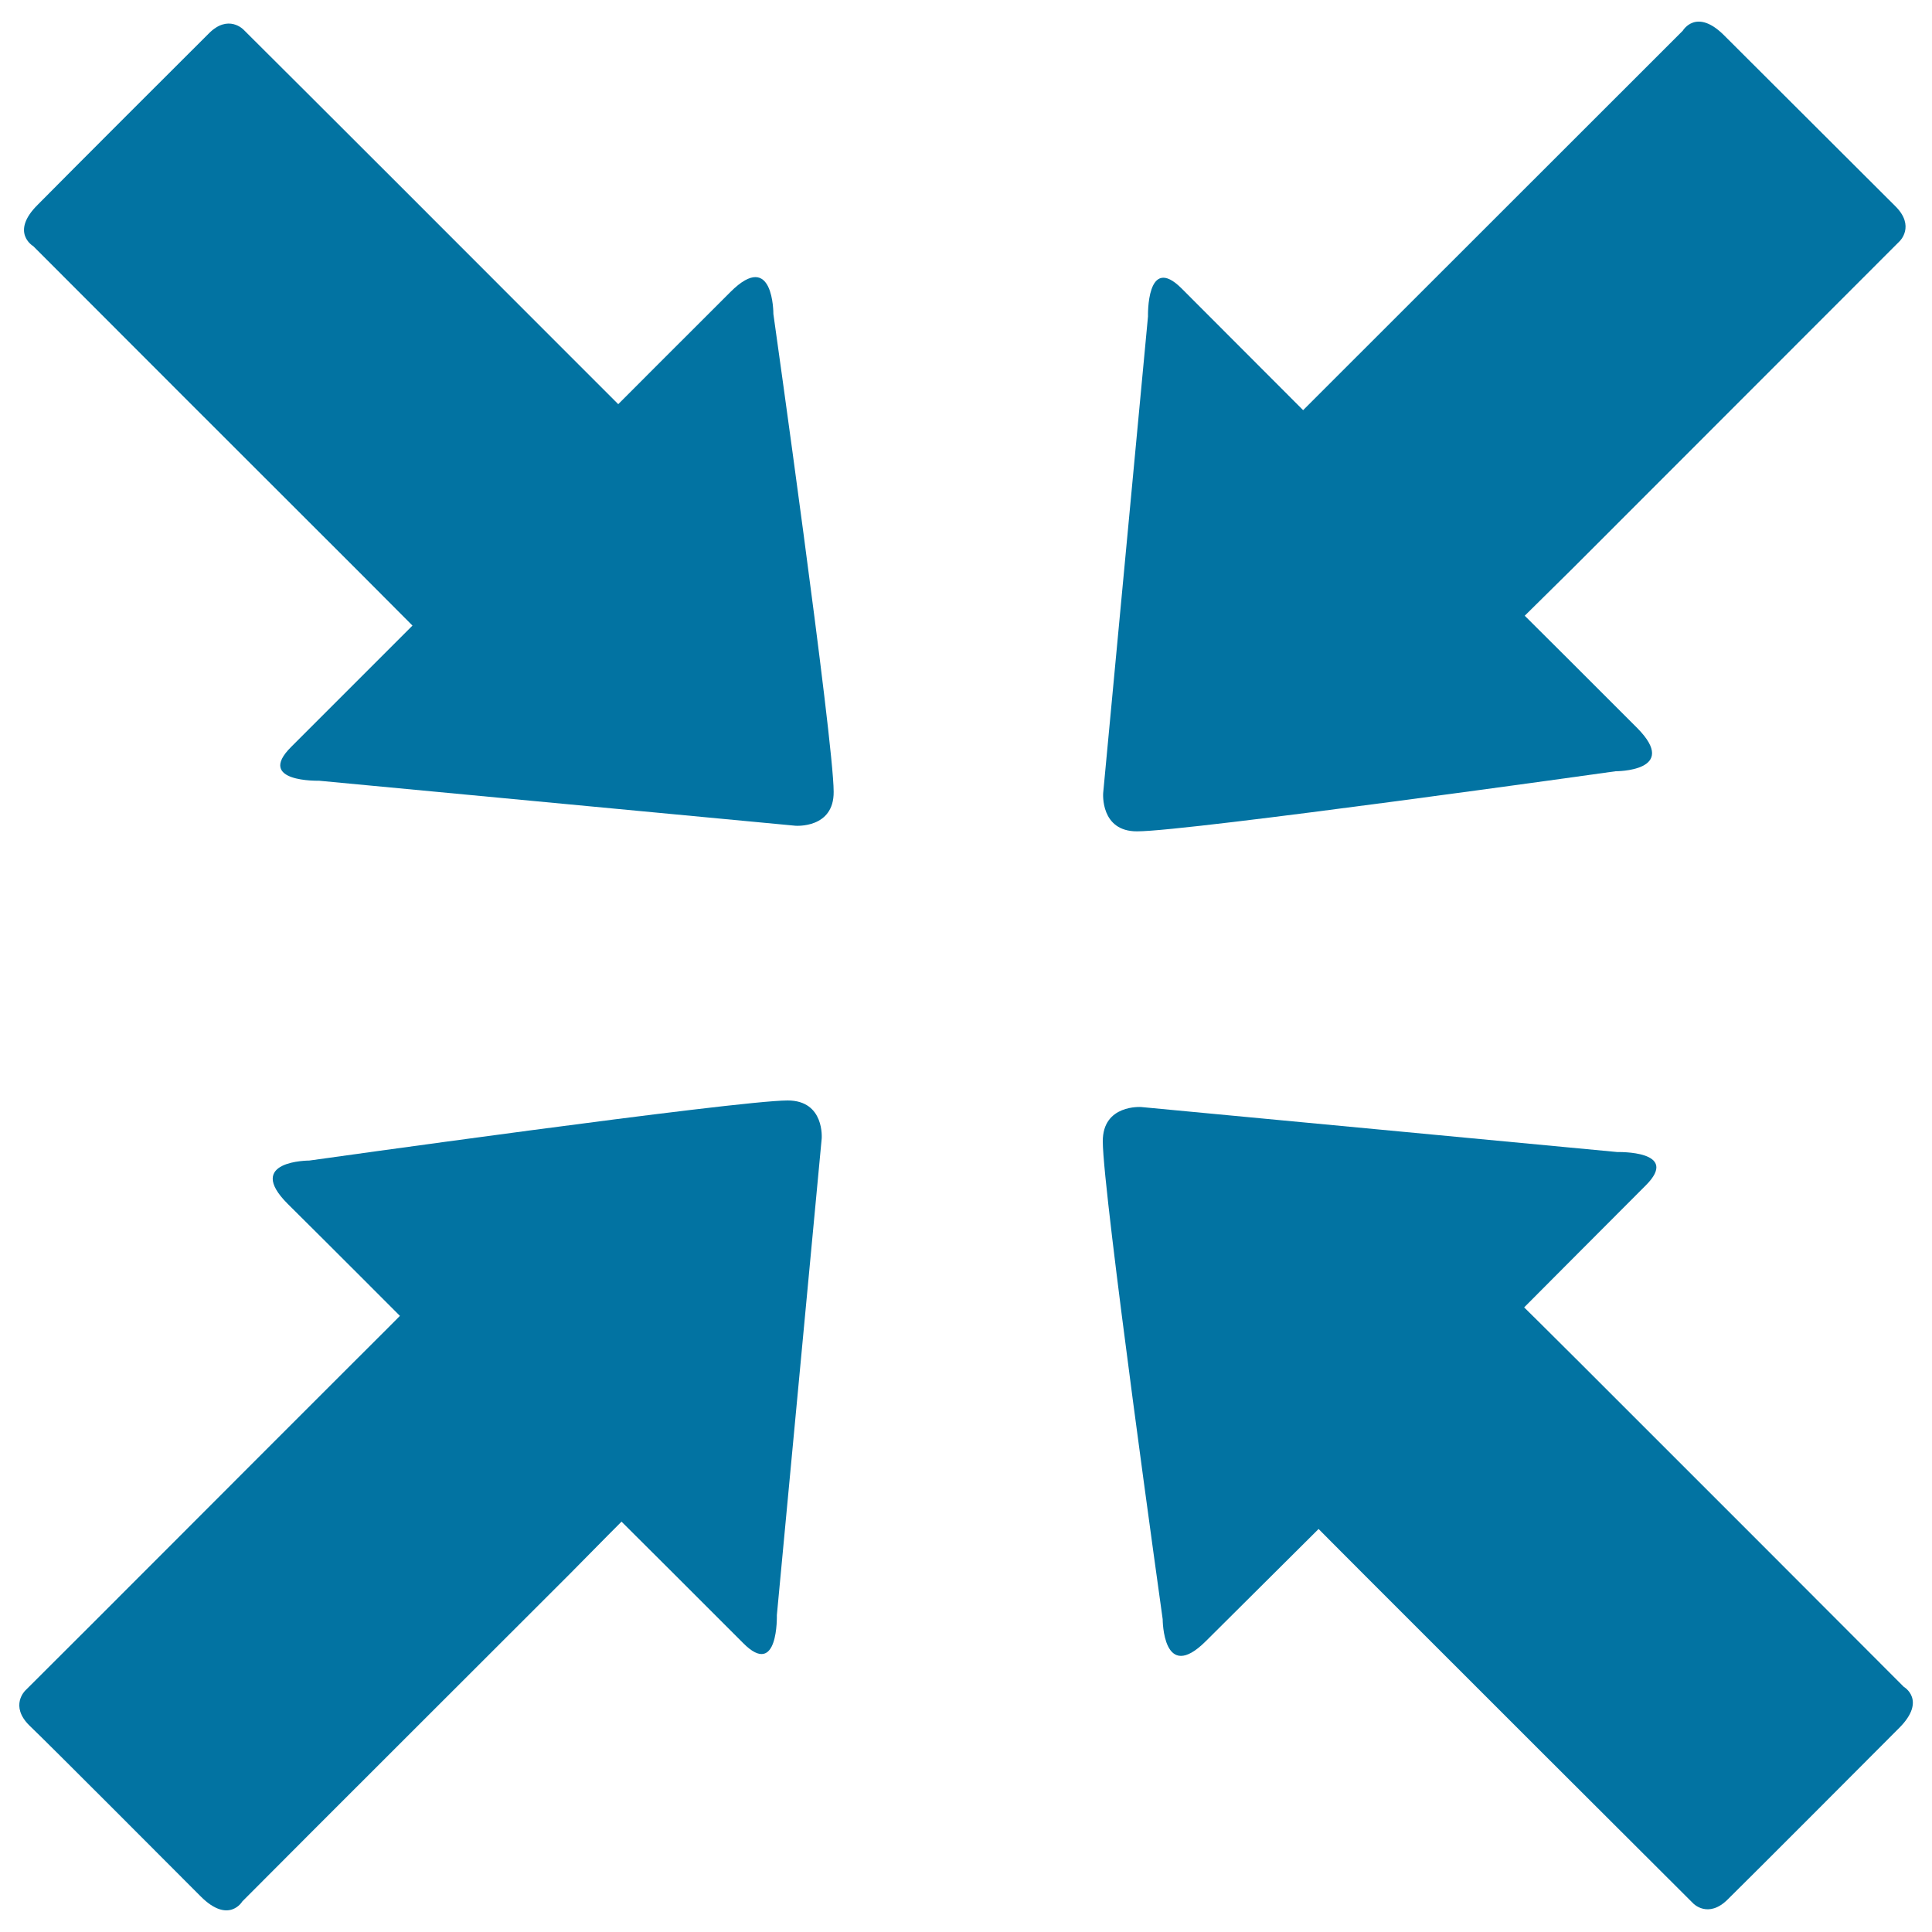<svg xmlns="http://www.w3.org/2000/svg" viewBox="0 0 1000 1000" style="fill:#0273a2">
<title>Arrows Pointing To Center SVG icon</title>
<g><path d="M411.7,427.4l-246.6-23.3c0,0-32.8,0.9-14.5-17.4c18.4-18.4,62.9-62.9,62.9-62.9s-10.8-10.8-27.4-27.5C138.6,248.9,52.3,162.6,17.2,127.4c0,0-12.2-7.1,2.4-21.5C34.1,91.2,97.7,27.6,108,17.4c10.2-10.4,18.1-2,18.1-2c34.2,34,123.5,123.3,169.3,169.2c14.9,14.9,24.6,24.6,24.6,24.6s35.6-35.7,58.1-58.1c22.4-22.4,22.2,11.4,22.2,11.4s31.2,220.9,31.2,247.3C431.7,429,411.7,427.4,411.7,427.4z"/><path d="M590.7,573l246.5,23.3c0,0,32.9-0.9,14.6,17.3c-18.4,18.4-62.9,63.1-62.9,63.1s10.8,10.6,27.5,27.3c47.5,47.4,133.8,133.8,169,169.1c0,0,12,6.9-2.4,21.3c-14.5,14.6-78.2,78.4-88.7,88.7c-10.2,10.2-17.9,2.1-17.9,2.1C842.1,951,752.7,861.8,706.9,815.9c-14.8-14.8-24.4-24.5-24.4-24.5s-35.7,35.5-58.3,58c-22.4,22.4-22.4-11.3-22.4-11.3s-31-221.1-31-247.3C570.7,571.5,590.7,573,590.7,573z"/><path d="M425.3,589.4l-23.2,246.6c0,0,0.9,33-17.4,14.5c-18.4-18.5-63-62.9-63-62.9s-10.8,10.8-27.2,27.5c-47.5,47.5-134,133.8-169.1,169.1c0,0-7,11.9-21.5-2.6s-78-78.3-88.6-88.4C4.8,882.9,13.1,875,13.1,875c34.2-34,123.4-123.5,169.3-169.3c14.9-14.8,24.6-24.6,24.6-24.6s-35.6-35.7-58.1-58c-22.5-22.5,11.2-22.4,11.2-22.4s221.1-31.1,247.6-31.1C427,569.6,425.3,589.4,425.3,589.4z"/><path d="M571,410.5l23.2-246.7c0,0-0.9-32.8,17.4-14.5c18.4,18.4,62.9,63,62.9,63s10.8-10.8,27.5-27.5C749.5,137.3,835.8,51.1,871,15.9c0,0,7-12.1,21.5,2.5c14.5,14.4,78.1,78,88.5,88.3c10.5,10.4,2.2,18.2,2.2,18.2c-34.1,34.2-123.5,123.5-169.2,169.3c-15,14.8-24.8,24.5-24.8,24.5s35.8,35.6,58.2,58.1c22.4,22.6-11.2,22.4-11.2,22.4s-221.1,31.1-247.6,31.1C569.4,430.4,571,410.5,571,410.5z"/></g>
</svg>